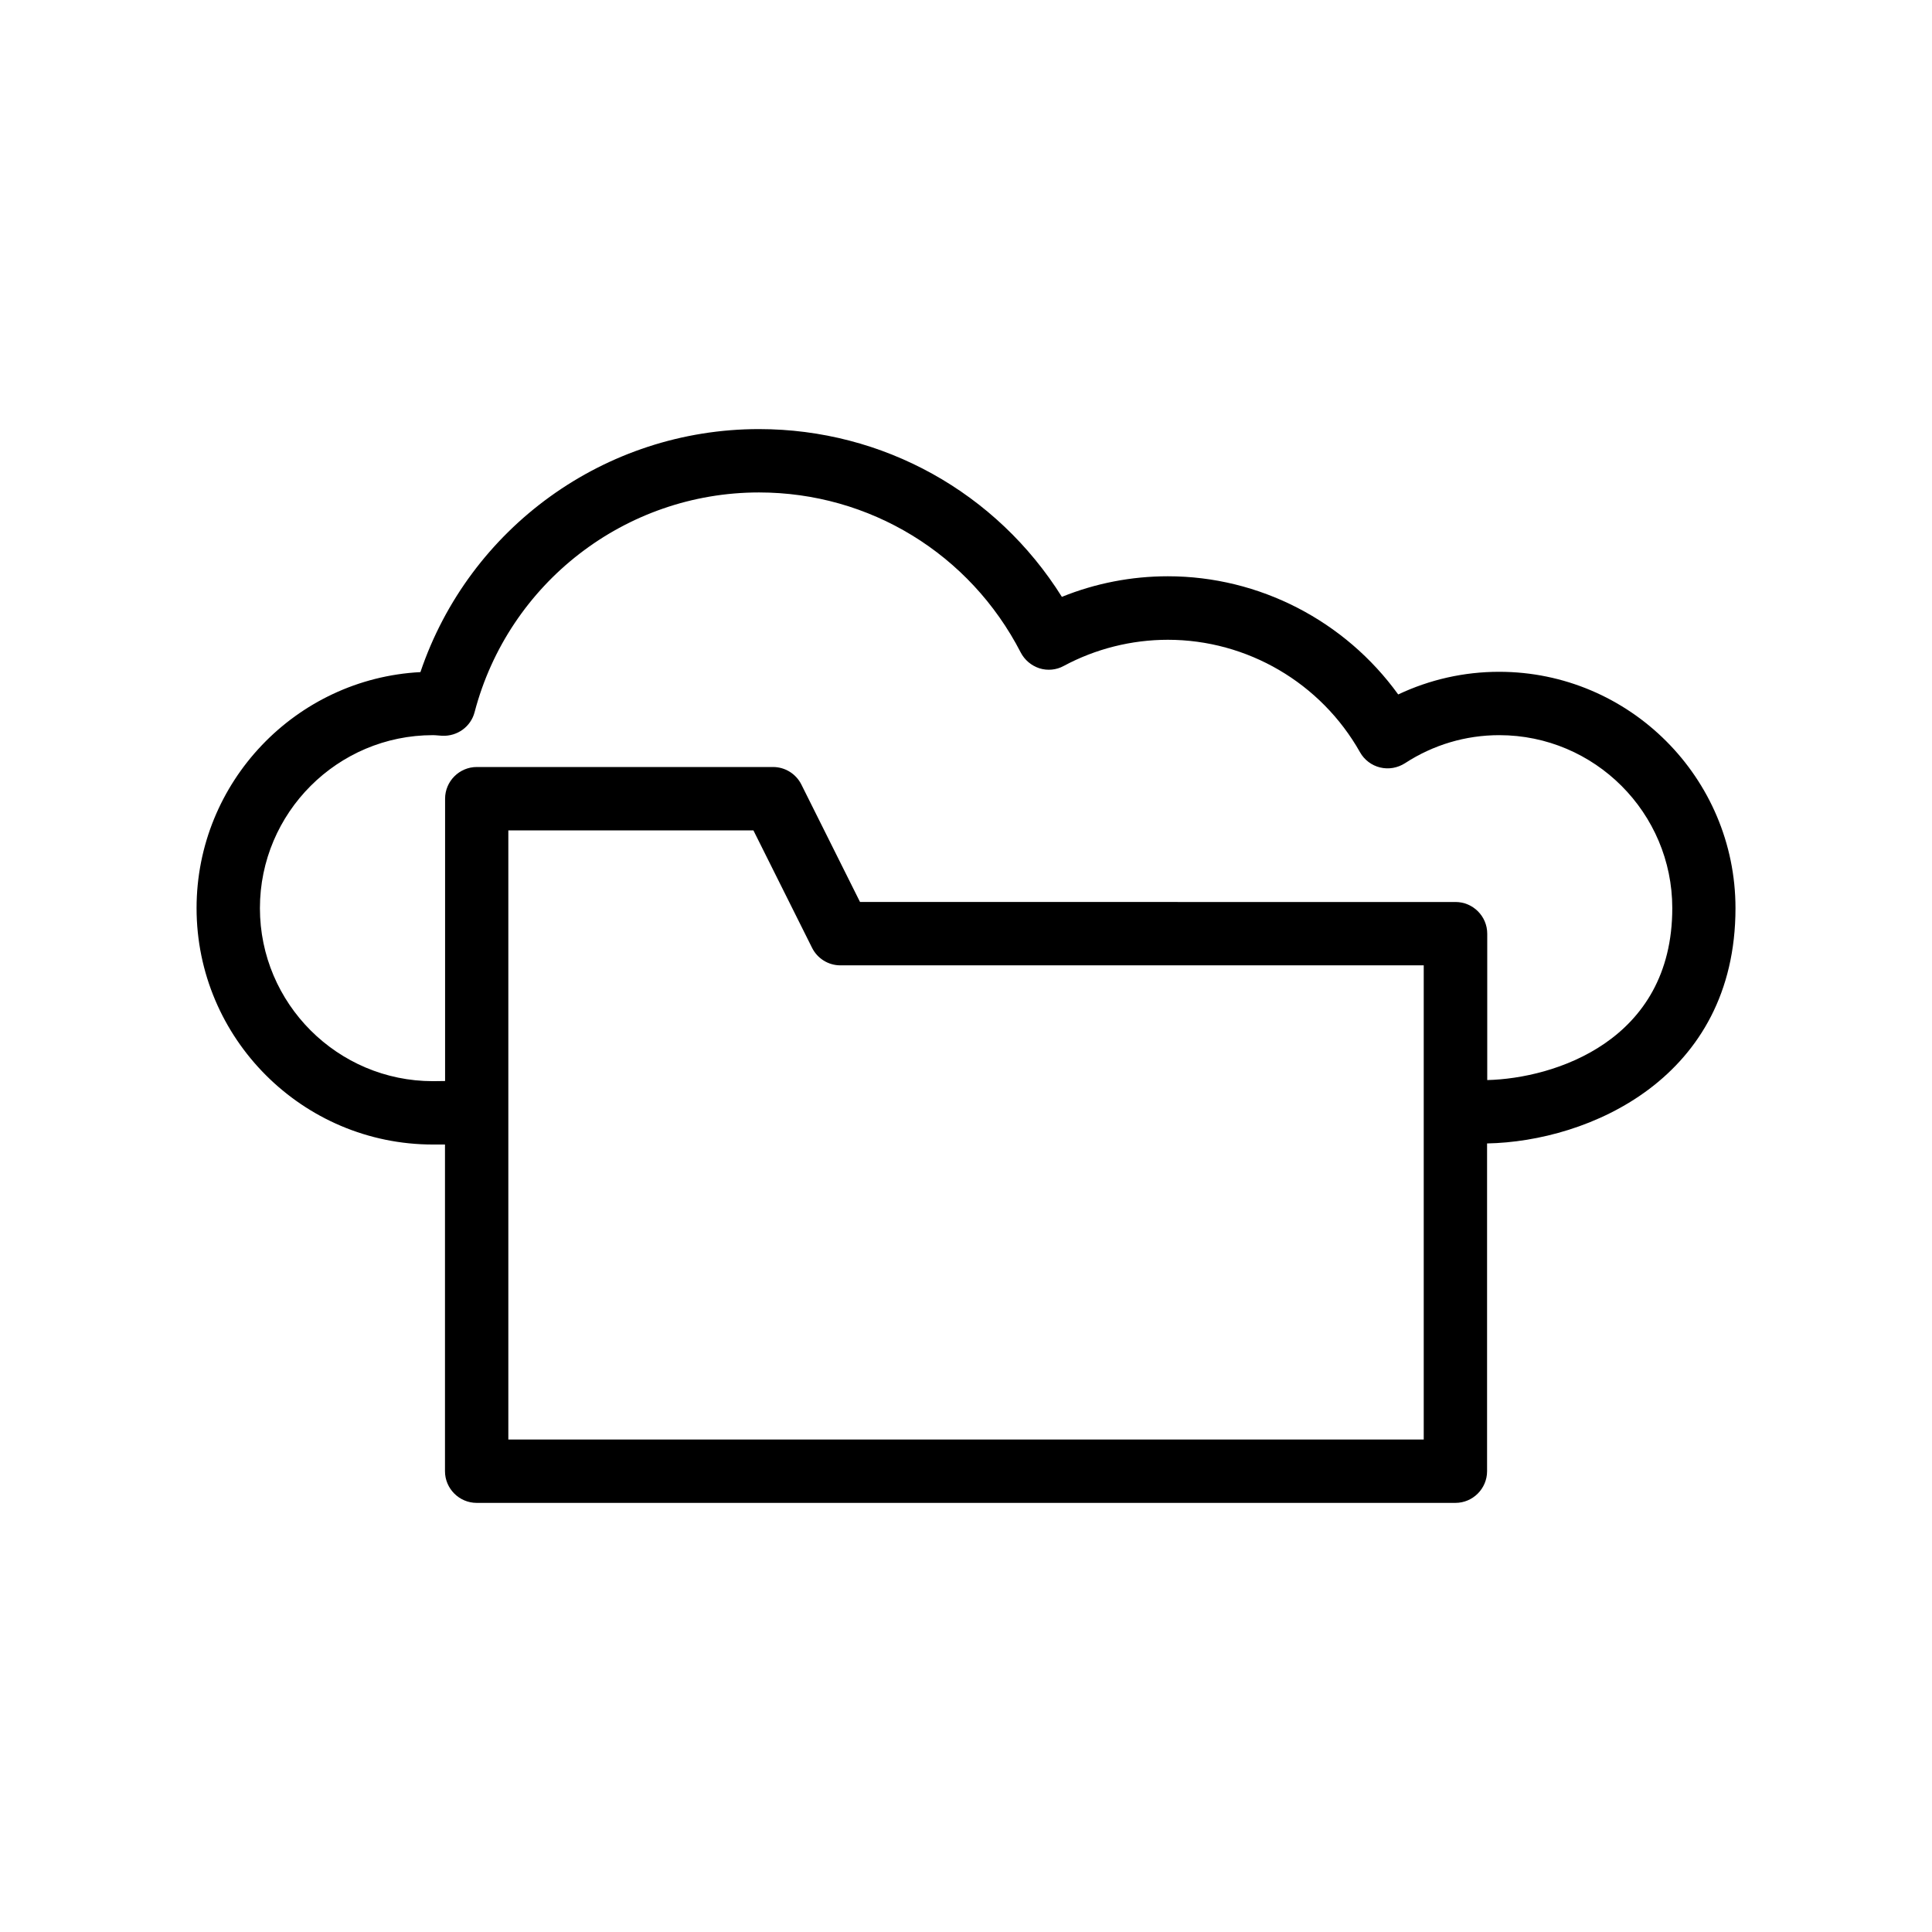 <?xml version="1.0" encoding="UTF-8"?>
<!-- Uploaded to: ICON Repo, www.iconrepo.com, Generator: ICON Repo Mixer Tools -->
<svg fill="#000000" width="800px" height="800px" version="1.1" viewBox="144 144 512 512" xmlns="http://www.w3.org/2000/svg">
 <path d="m538.09 533.89v-86.867c26.91-0.504 65.832-17.254 65.832-62.348 0-34.512-28.086-62.641-62.641-62.641-9.32 0-18.391 2.059-26.742 6.004-14.066-19.48-36.777-31.32-61.043-31.32-9.613 0-19.188 1.848-28.086 5.457-17.297-27.625-47.359-44.461-80.273-44.461-40.809 0-76.789 26.156-89.719 64.402-33 1.723-59.324 29.137-59.324 62.555 0 34.512 28.086 62.641 62.641 62.641h3.191v86.57c0 4.617 3.777 8.398 8.398 8.398h259.38c4.606 0.004 8.387-3.773 8.387-8.391zm-279.36-103.37c-25.273 0-45.848-20.57-45.848-45.848 0-25.273 20.57-45.848 45.848-45.848 0.461 0 0.922 0.043 1.387 0.082l1.09 0.082c3.988 0.168 7.559-2.394 8.566-6.254 8.984-34.258 39.969-58.23 75.363-58.23 29.305 0 55.883 16.246 69.359 42.402 1.051 2.016 2.812 3.484 4.953 4.199 2.141 0.672 4.492 0.461 6.465-0.629 8.438-4.535 17.969-6.926 27.582-6.926 21.035 0 40.559 11.418 50.926 29.809 1.133 2.016 3.066 3.484 5.332 4.031s4.617 0.125 6.59-1.133c7.473-4.871 16.078-7.43 24.98-7.43 25.273 0 45.848 20.57 45.848 45.848 0 35.266-31.363 45.133-49.039 45.555v-38.793c0-4.617-3.777-8.398-8.398-8.398l-157.82-0.004-15.535-31.109c-1.426-2.856-4.324-4.66-7.516-4.66h-78.512c-4.617 0-8.398 3.777-8.398 8.398v74.816zm19.984 94.969v-161.43h64.949l15.535 31.109c1.426 2.856 4.324 4.66 7.516 4.66h154.59v125.66z"/>
</svg>